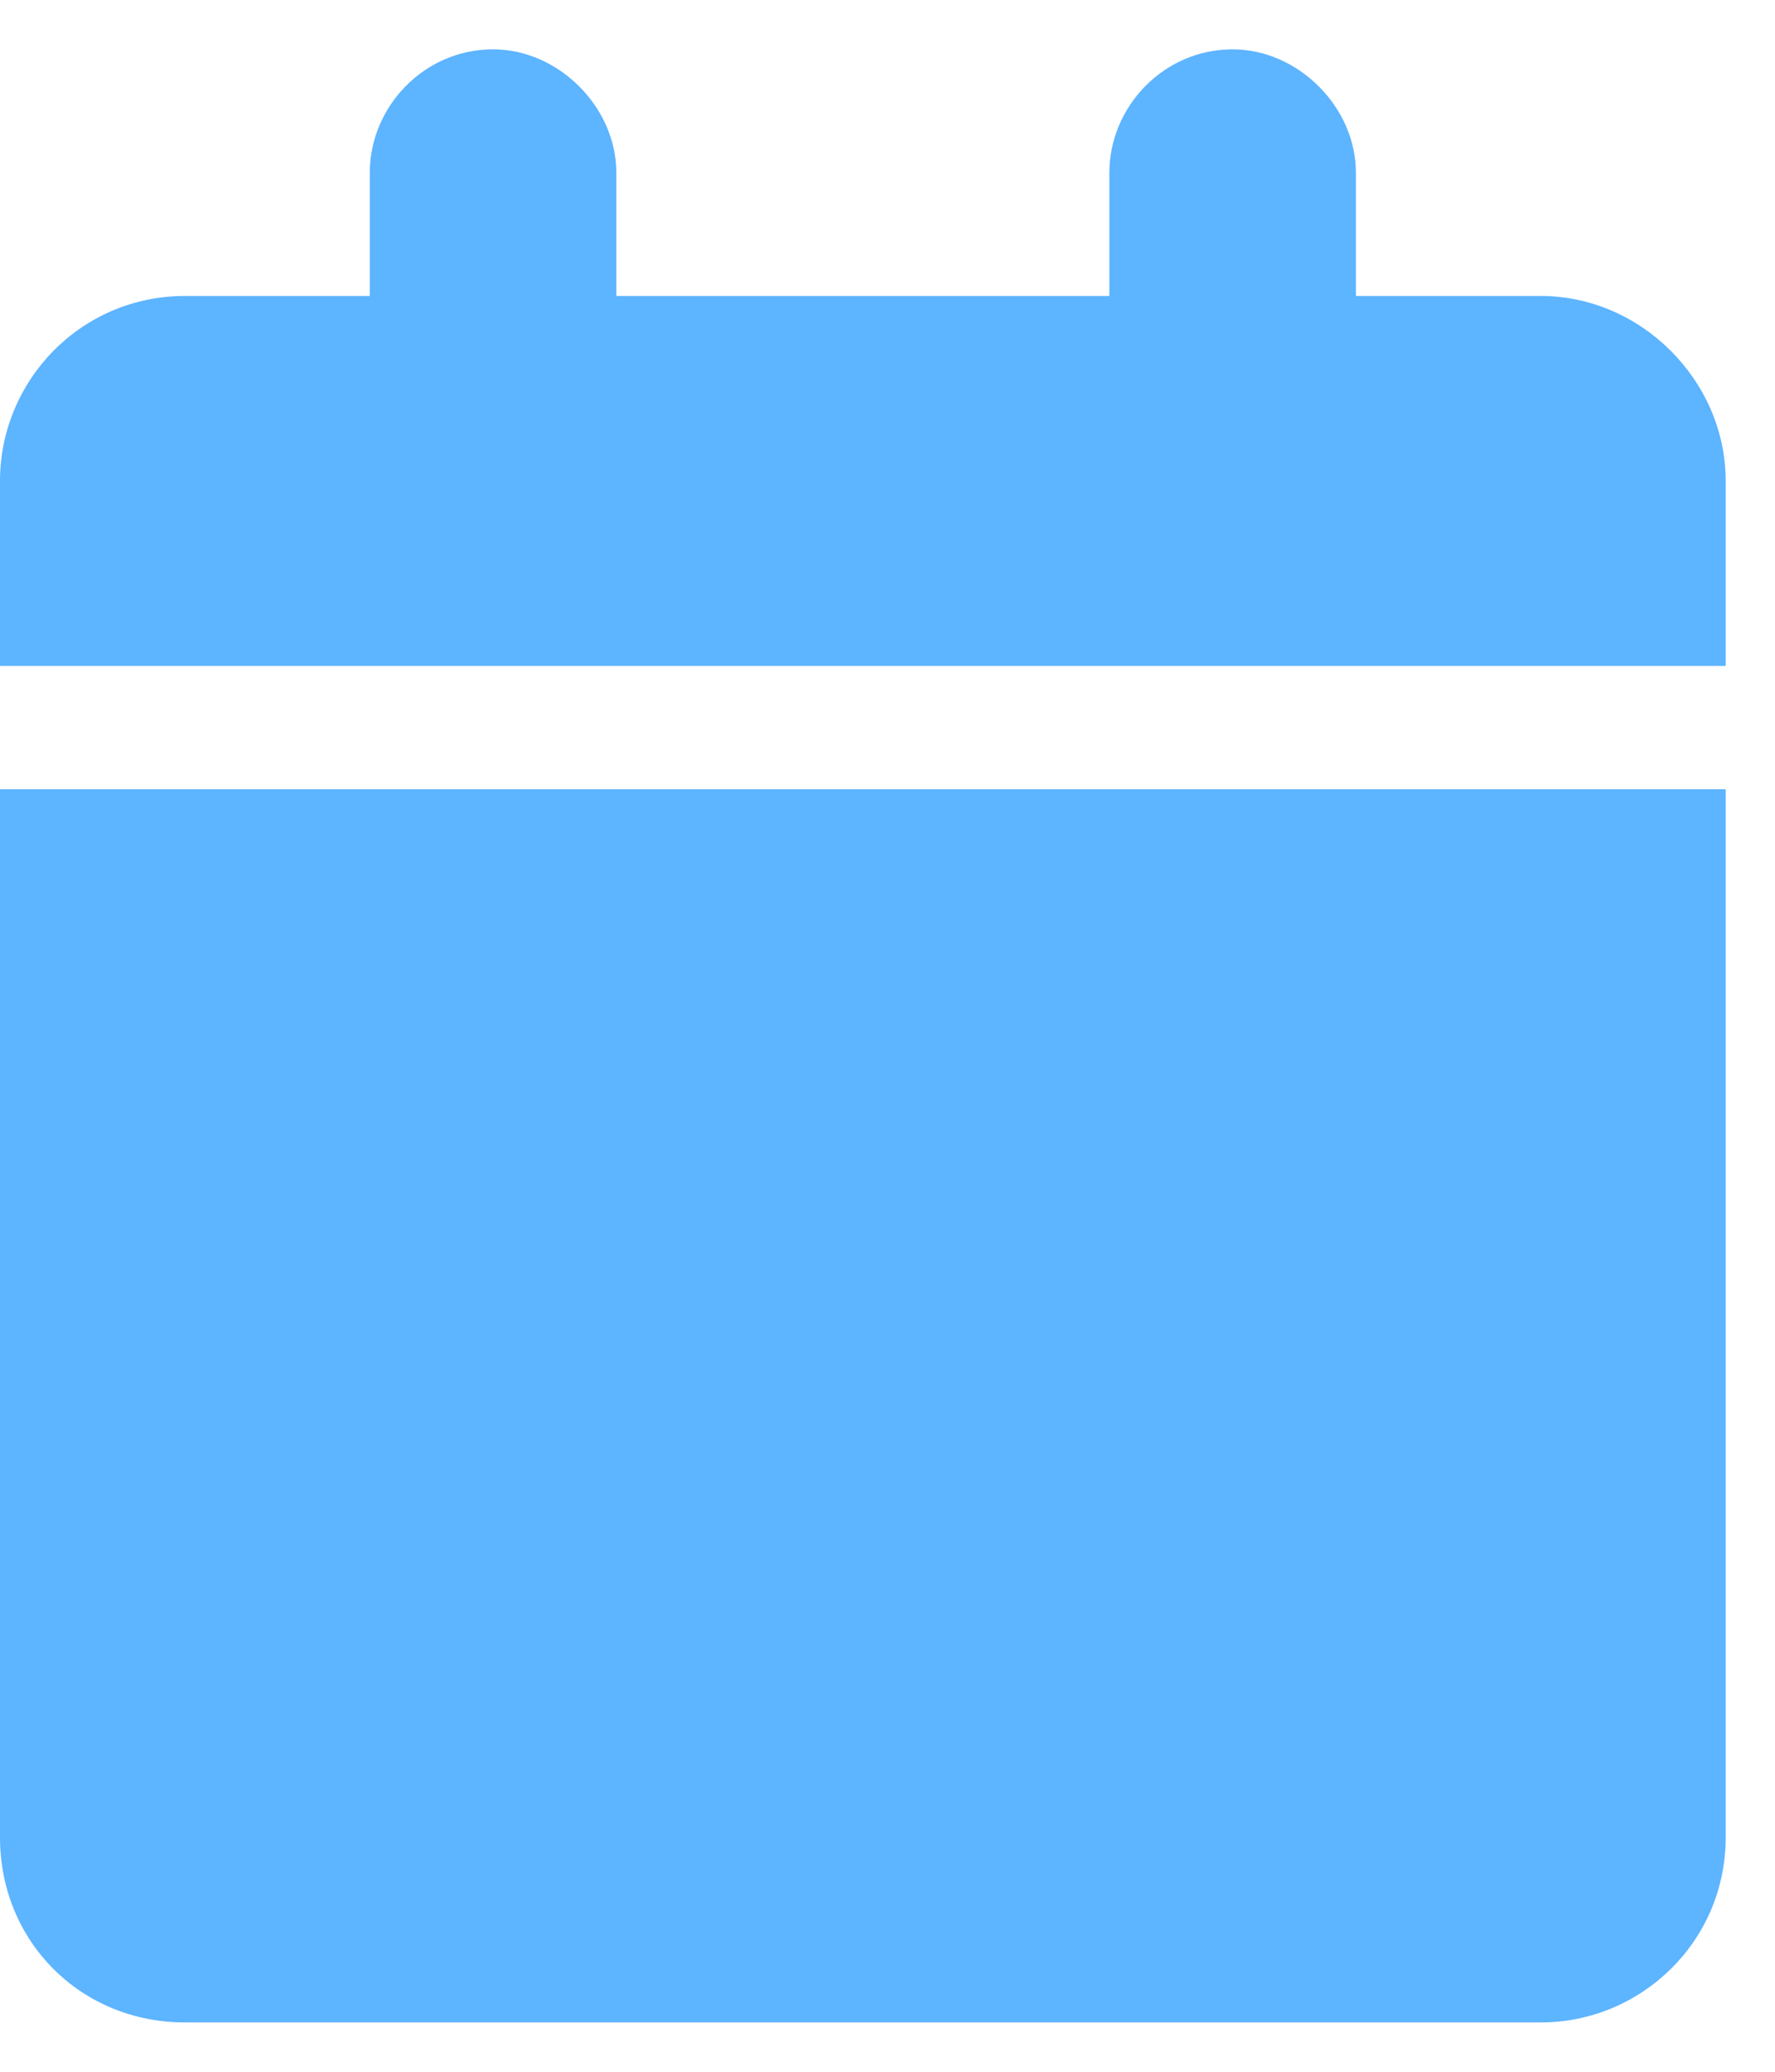 <svg xmlns="http://www.w3.org/2000/svg" fill="none" viewBox="0 0 18 21" height="21" width="18">
<path fill="#5DB4FF" d="M3.75 1.75C3.75 1.086 4.297 0.5 5 0.5C5.664 0.5 6.25 1.086 6.25 1.75V3H11.25V1.75C11.25 1.086 11.797 0.5 12.5 0.5C13.164 0.5 13.75 1.086 13.75 1.75V3H15.625C16.641 3 17.5 3.859 17.5 4.875V6.75H0V4.875C0 3.859 0.82 3 1.875 3H3.75V1.75ZM17.5 18.625C17.5 19.68 16.641 20.5 15.625 20.5H1.875C0.82 20.5 0 19.68 0 18.625V8H17.5V18.625Z"></path>
</svg>
